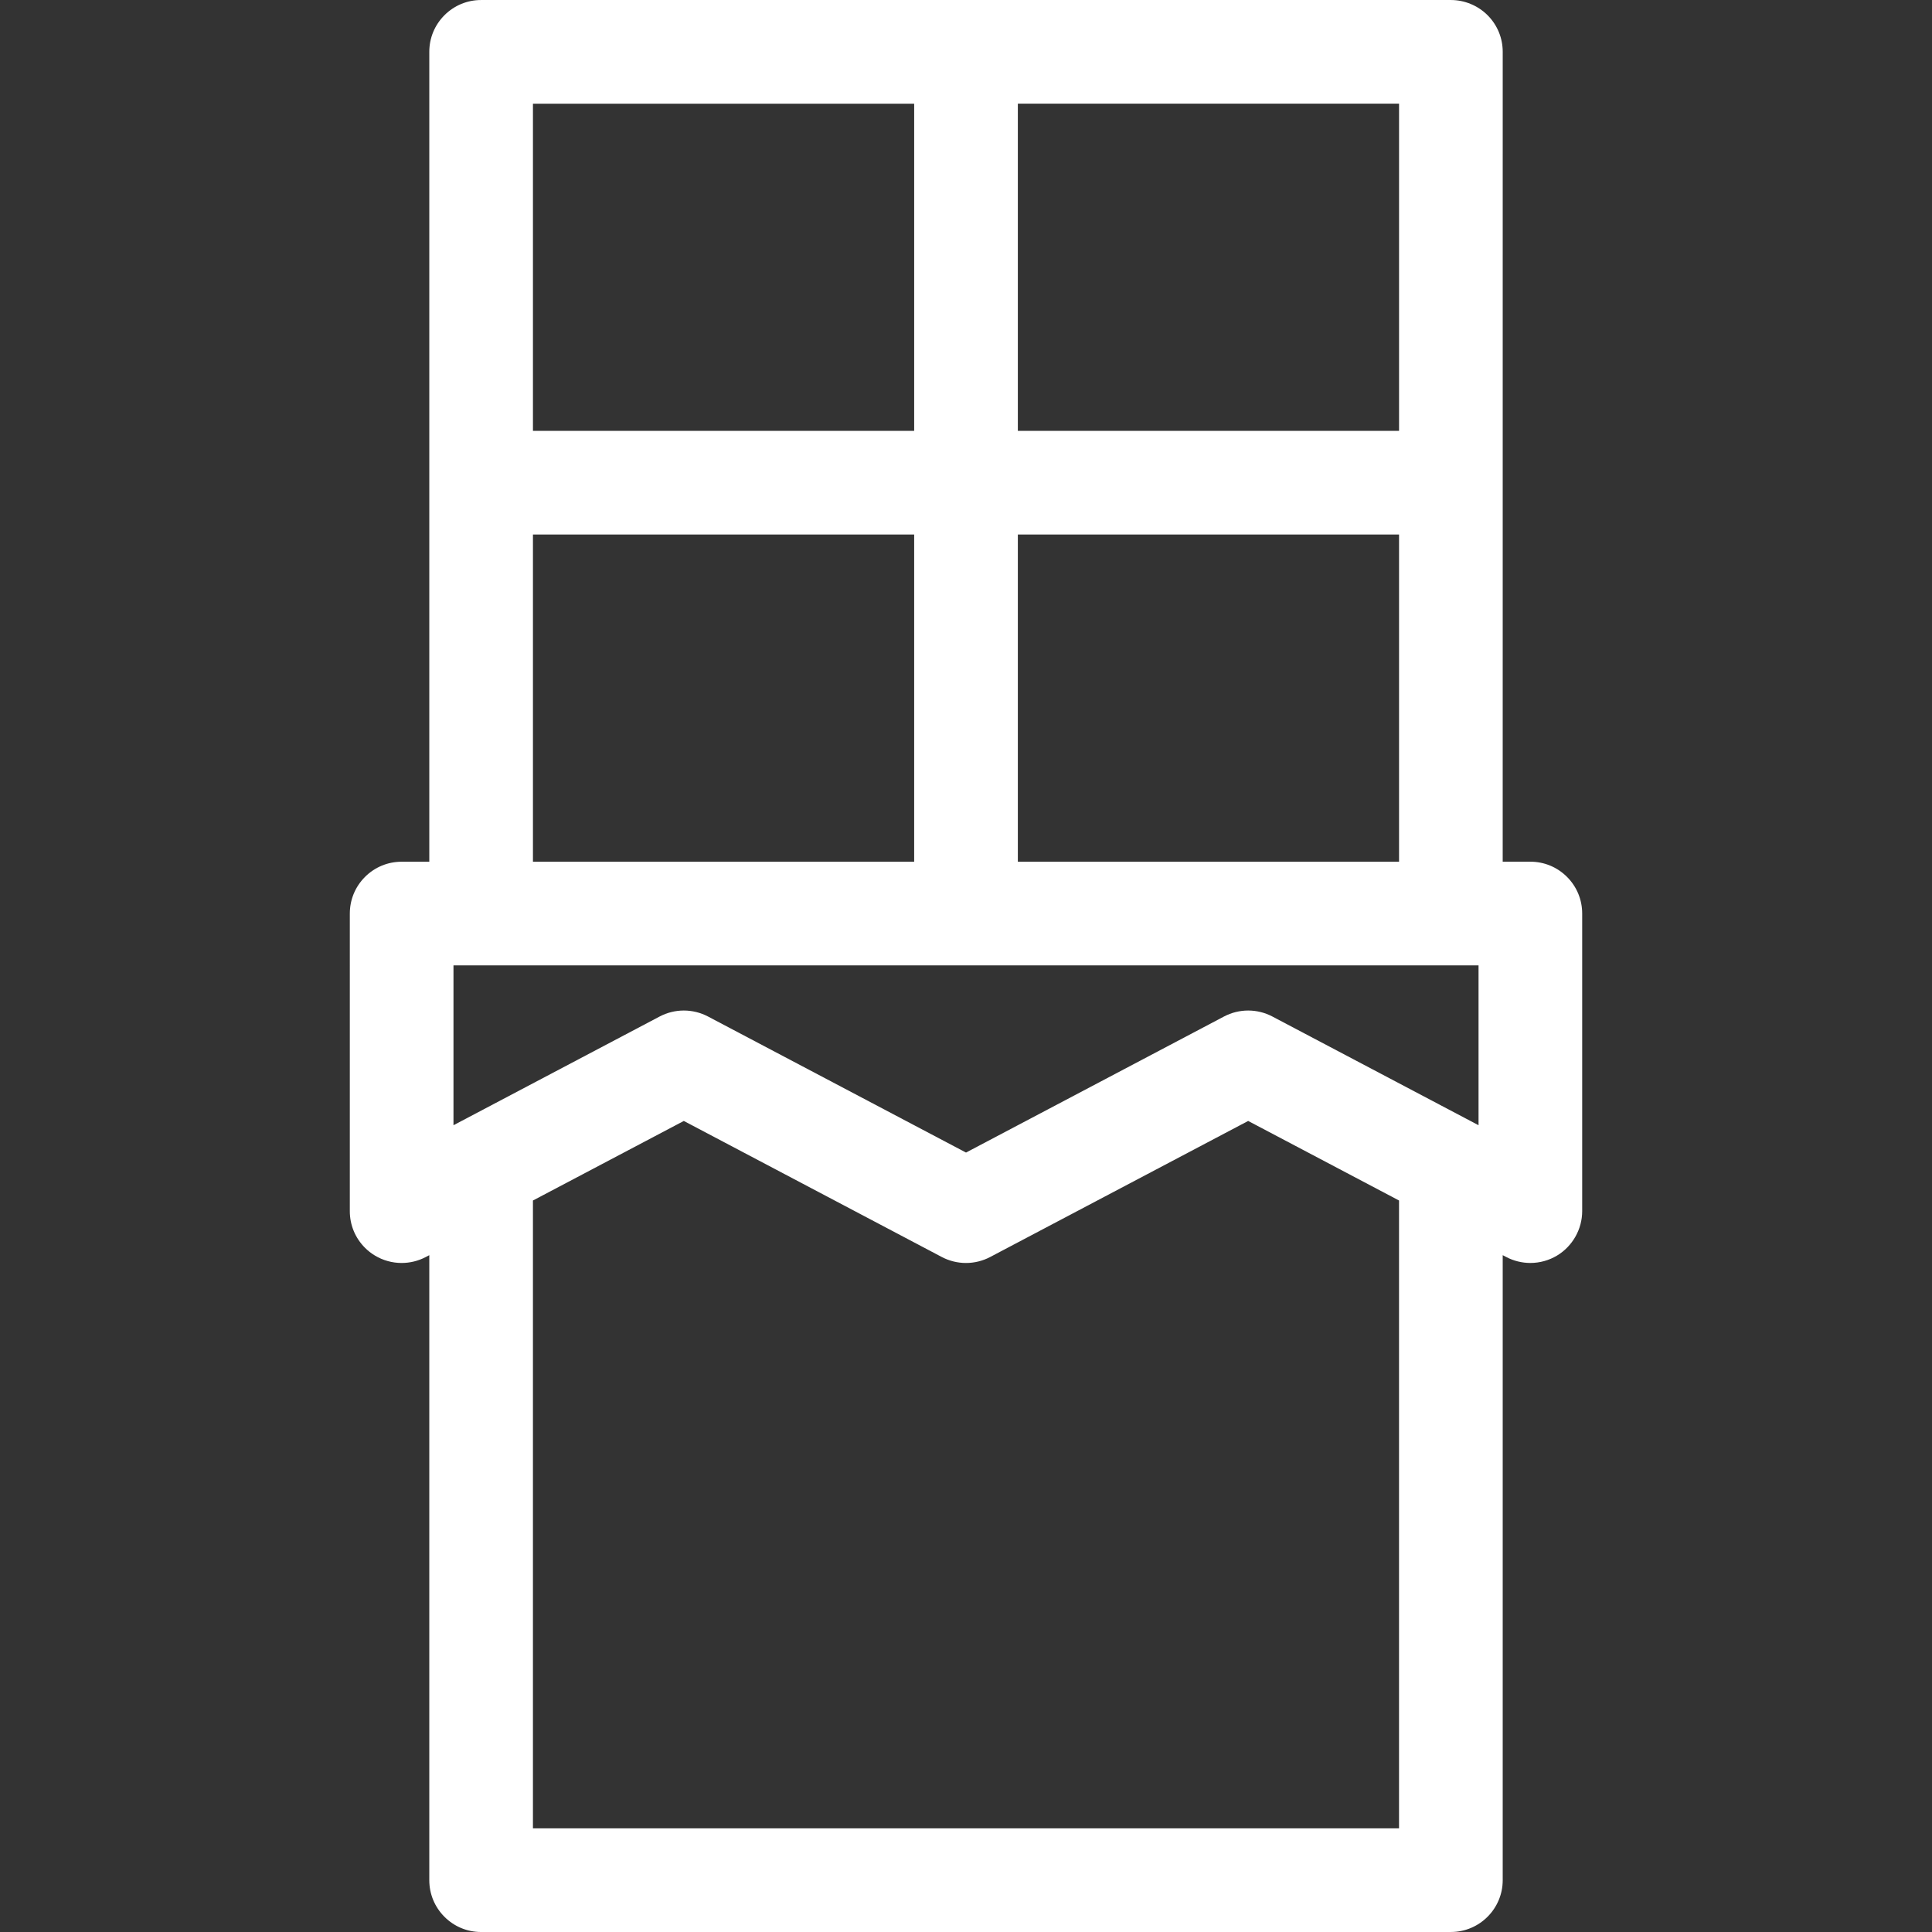 <?xml version="1.0" encoding="utf-8"?>
<!-- Generator: Adobe Illustrator 16.0.3, SVG Export Plug-In . SVG Version: 6.00 Build 0)  -->
<!DOCTYPE svg PUBLIC "-//W3C//DTD SVG 1.1//EN" "http://www.w3.org/Graphics/SVG/1.1/DTD/svg11.dtd">
<svg version="1.1" id="Capa_1" xmlns="http://www.w3.org/2000/svg" xmlns:xlink="http://www.w3.org/1999/xlink" x="0px" y="0px"
	 width="512px" height="512px" viewBox="0 0 512 512" enable-background="new 0 0 512 512" xml:space="preserve">
<rect x="0" y="0" width="512" height="512" fill="#333333" stroke="none"/>
<path fill="#FFFFFF" d="M415.271,232.381c-2.596-2.595-6.043-4.022-9.713-4.022h-7.328l0.006-214.619
	c0.002-3.668-1.428-7.119-4.021-9.713c-2.557-2.558-6.096-4.023-9.715-4.023L256.177,0.005C256.118,0.002,256.062,0,256.009,0
	c-0.058,0-0.119,0.001-0.176,0.005h-128.33c-3.67,0-7.119,1.43-9.713,4.023c-2.595,2.595-4.022,6.043-4.021,9.711v214.627h-7.327
	c-3.669,0-7.119,1.43-9.713,4.023c-2.595,2.596-4.022,6.044-4.022,9.712l-0.002,78.861c-0.002,3.67,1.426,7.119,4.022,9.717
	c0.786,0.785,1.666,1.473,2.616,2.047c2.143,1.291,4.596,1.975,7.098,1.975c2.224,0,4.438-0.547,6.406-1.584l0.921-0.484
	l-0.001,165.631c0,3.67,1.43,7.119,4.023,9.713c2.594,2.596,6.041,4.023,9.707,4.023h0.006l257-0.004
	c7.571,0,13.731-6.162,13.731-13.732V332.629l0.919,0.484c1.968,1.037,4.184,1.586,6.406,1.586c2.5,0,4.953-0.684,7.095-1.975
	c4.097-2.473,6.642-6.979,6.642-11.764v-78.867C419.294,238.425,417.865,234.975,415.271,232.381z M370.763,141.654l-0.002,86.709
	l-101.022,0.002v-86.709L370.763,141.654z M370.765,27.474l-0.002,86.709l-101.024,0.001V27.476L370.765,27.474z M255.996,334.705
	c2.226,0,4.44-0.547,6.409-1.586l68.374-36.055l39.979,21.082v166.381l-229.524,0.002V318.148l39.983-21.084l68.373,36.057
	C251.558,334.158,253.773,334.705,255.996,334.705z M330.781,267.799c-2.224,0-4.438,0.549-6.405,1.586l-68.373,36.055
	l-68.373-36.055c-1.969-1.037-4.185-1.586-6.41-1.586c-2.225,0-4.439,0.549-6.406,1.586l-54.637,28.813l-0.001-42.356l135.69-0.003
	c0.047,0.002,0.094,0.003,0.14,0.003c0.048,0,0.095-0.001,0.144-0.003l135.678-0.003v42.36l-54.637-28.809
	C335.222,268.348,333.007,267.799,330.781,267.799z M141.237,114.189l0.001-86.709l101.028-0.002v86.711H141.237z M141.237,228.369
	v-86.711l101.029-0.002l-0.002,86.711L141.237,228.369z"/>
</svg>
